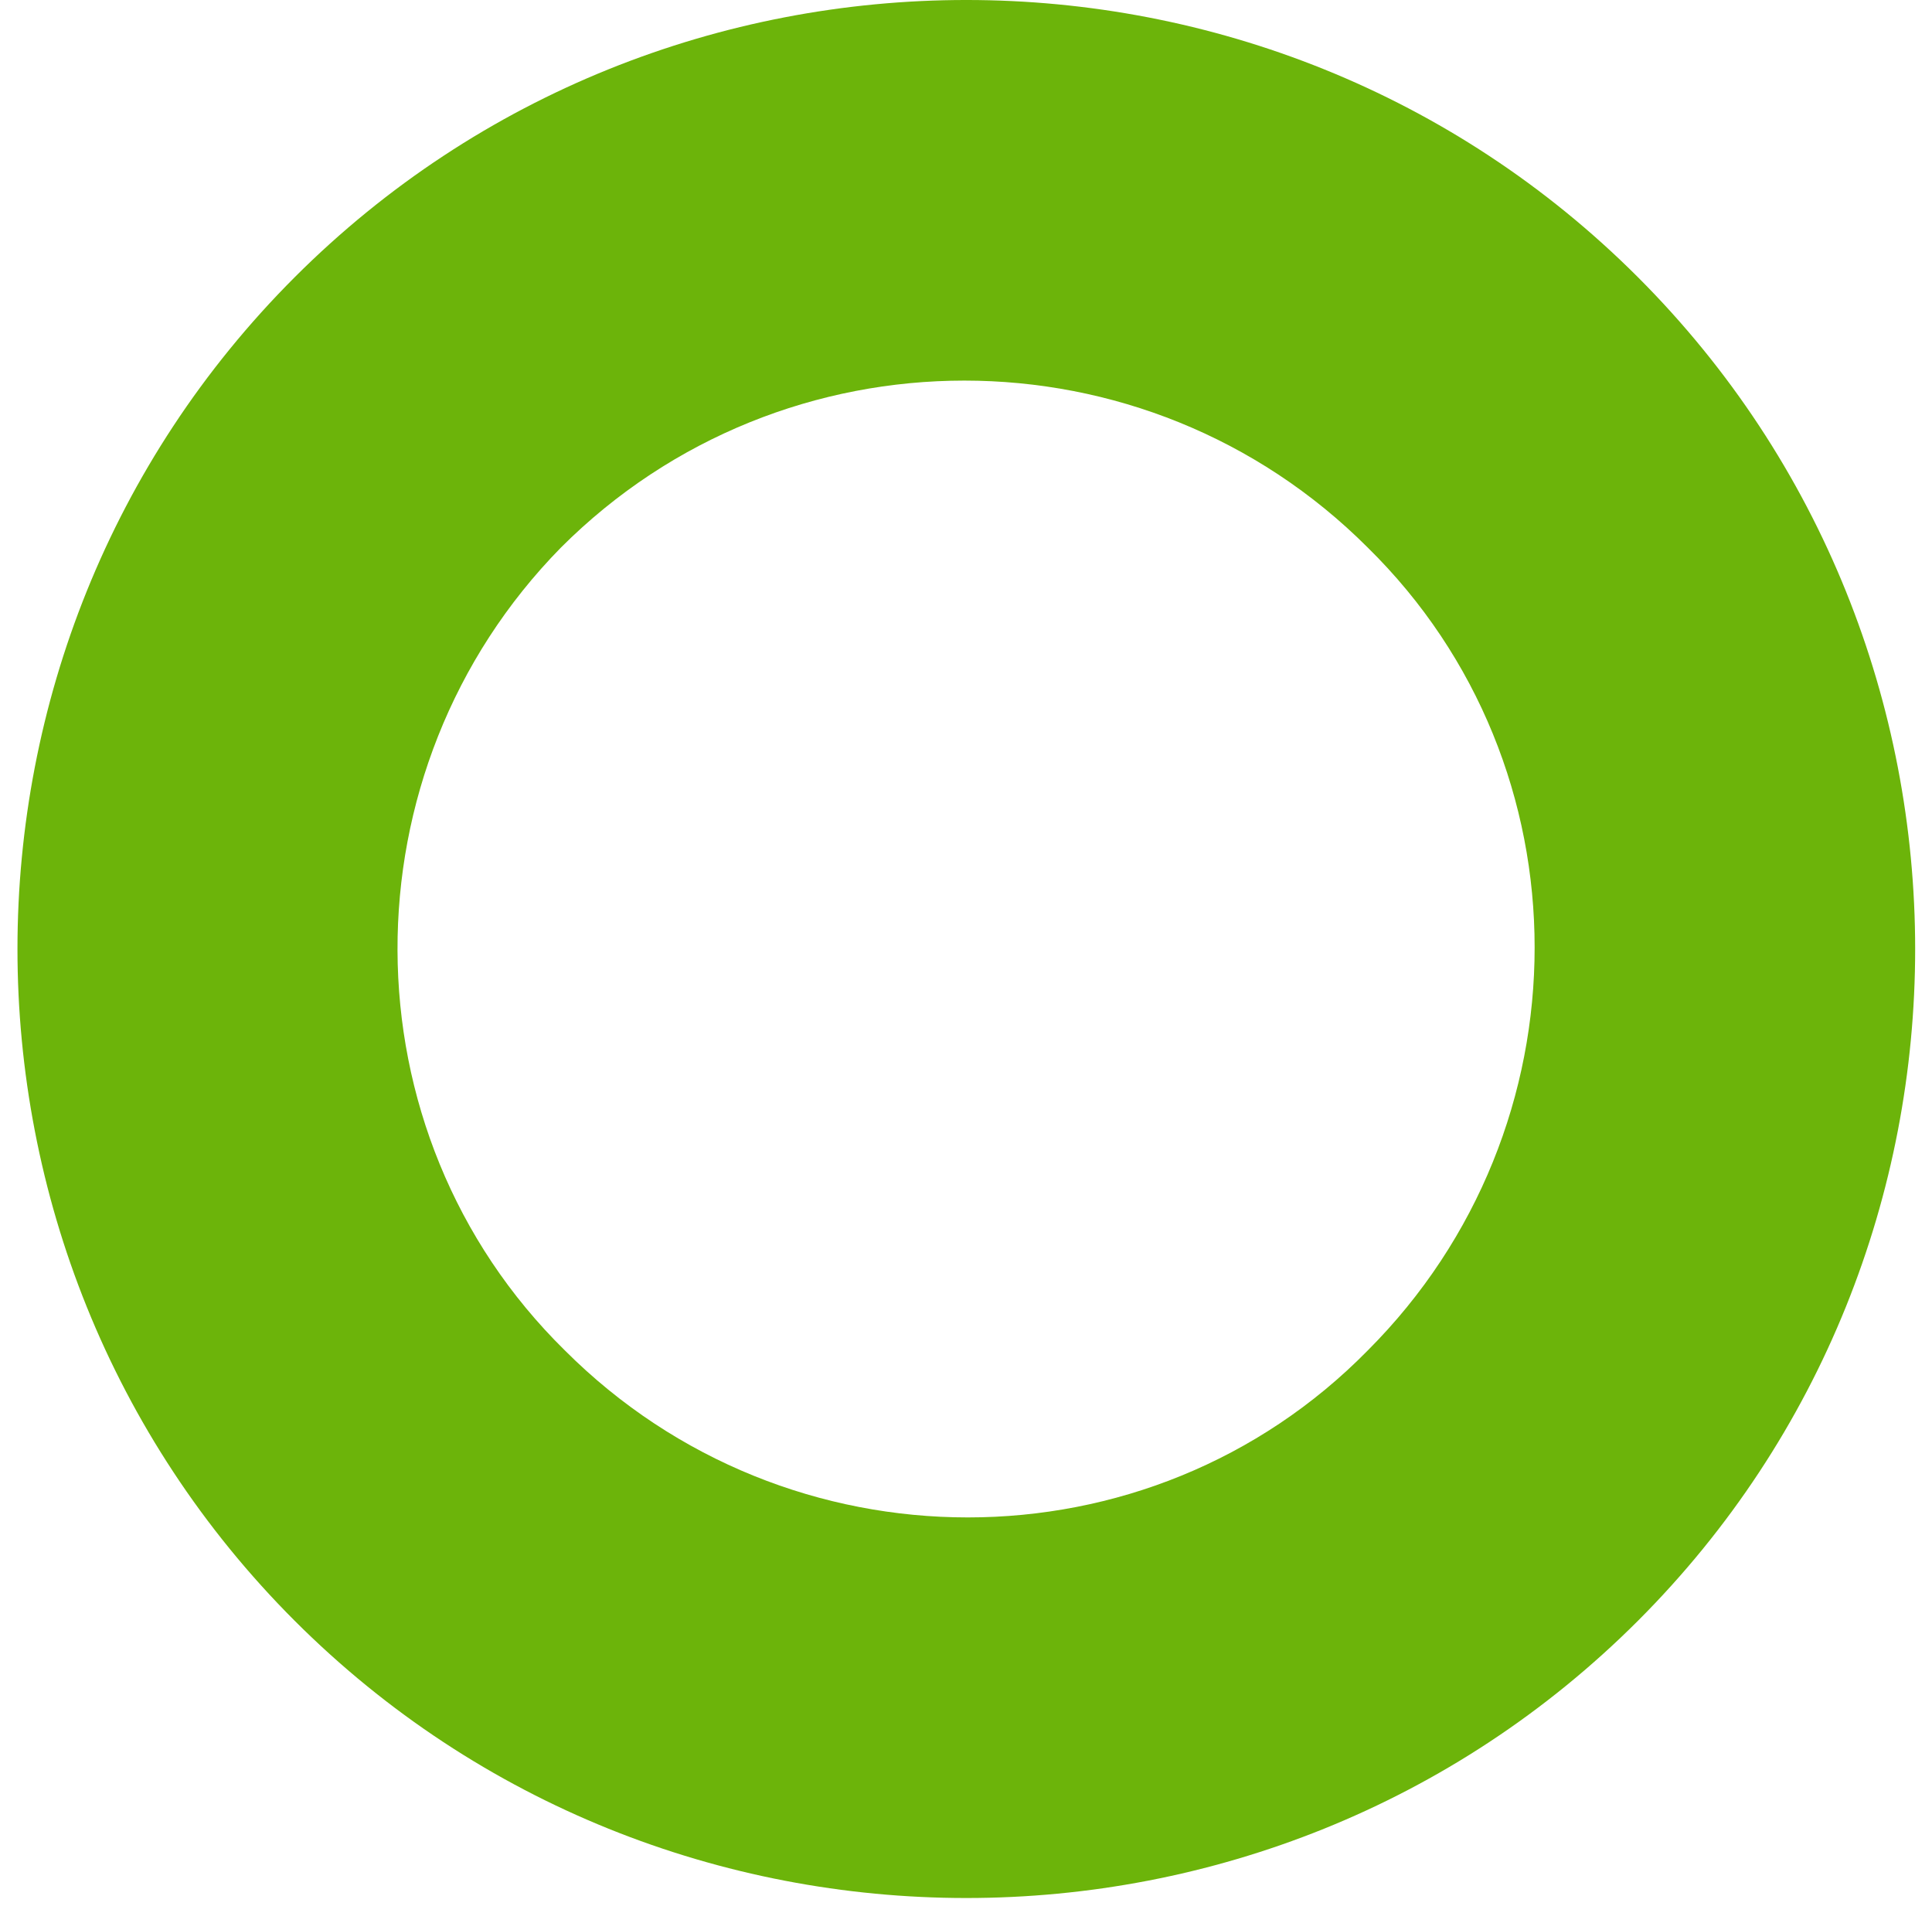 <?xml version="1.0" encoding="UTF-8"?> <svg xmlns="http://www.w3.org/2000/svg" width="99" height="98" viewBox="0 0 99 98" fill="none"> <path d="M83.933 14.204C102.872 33.144 102.872 64.099 83.933 83.038C64.994 101.977 34.039 101.977 15.1 83.038C-3.84 64.099 -3.84 33.144 15.1 14.204C34.039 -4.735 64.994 -4.735 83.933 14.204ZM28.948 69.19C40.352 80.594 58.884 80.594 70.085 69.19C81.489 57.785 81.489 39.253 70.085 28.053C58.681 16.648 40.149 16.648 28.744 28.053C17.544 39.457 17.544 57.989 28.948 69.19Z" fill="#6CB40A"></path> </svg> 